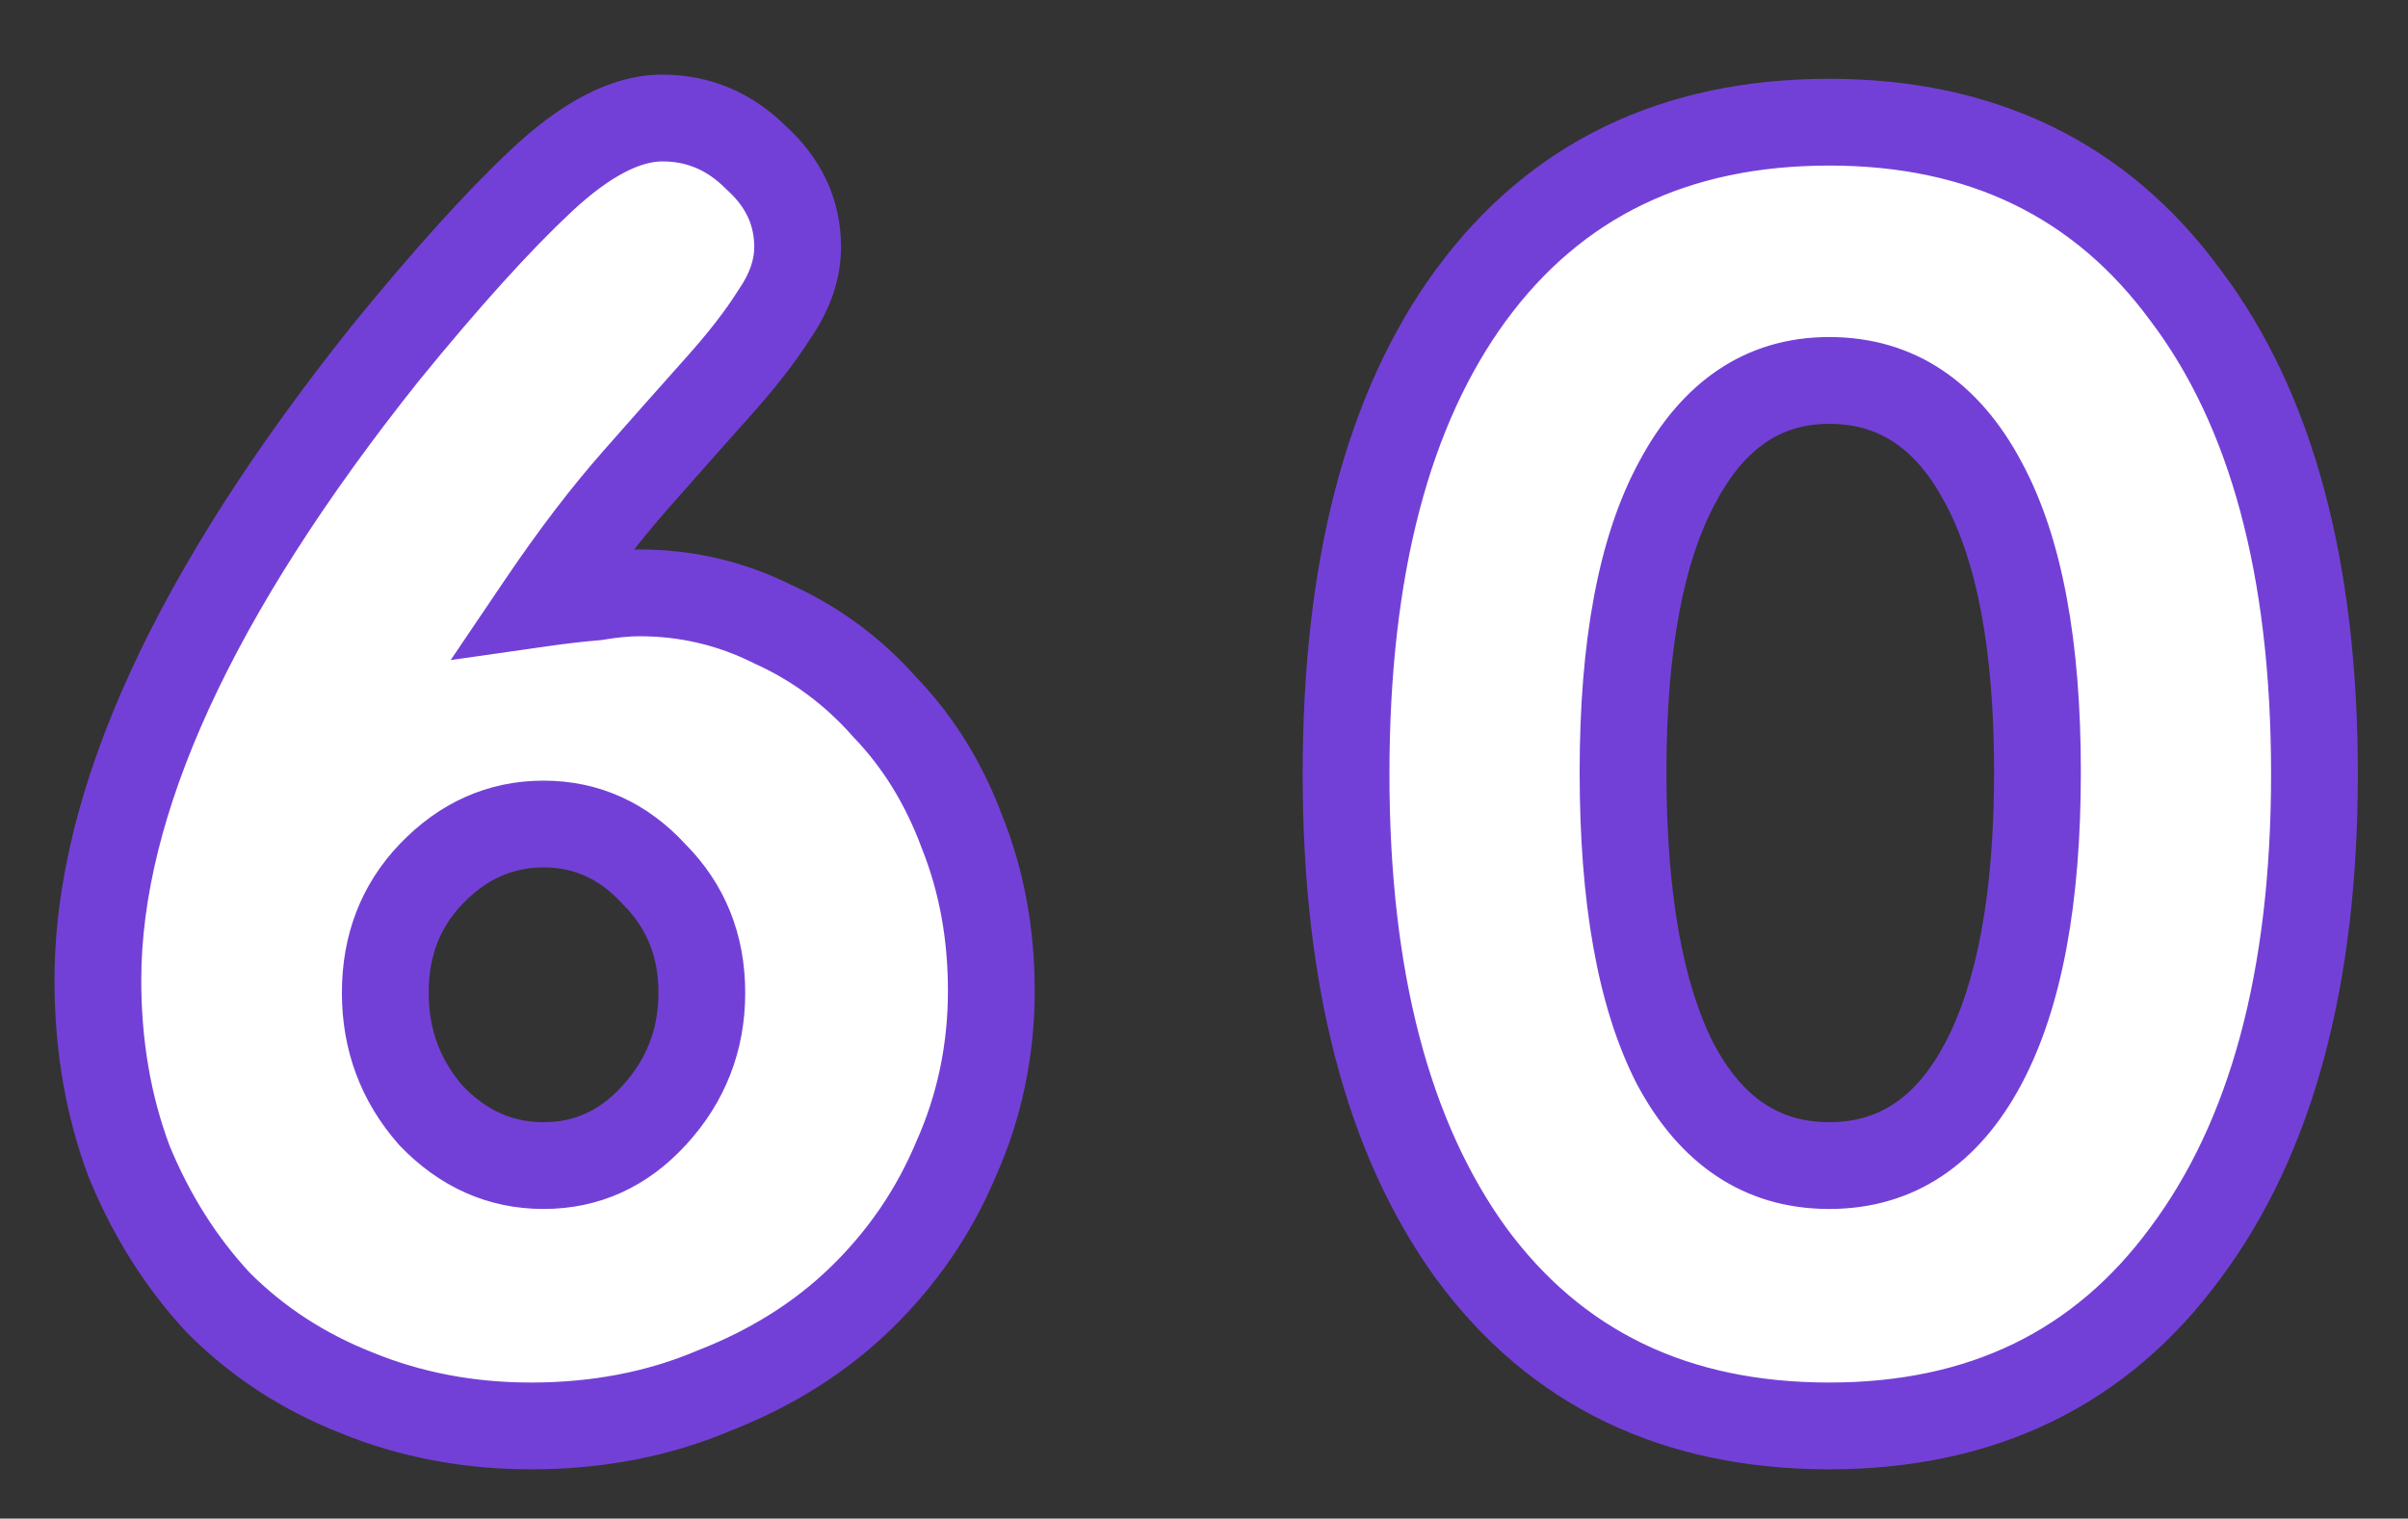 <?xml version="1.0" encoding="UTF-8"?> <svg xmlns="http://www.w3.org/2000/svg" width="111" height="70" viewBox="0 0 111 70" fill="none"><rect x="0" y="0" width="111" height="70" fill="#333333" stroke="none"/> <g clip-path="url(#clip0_20_94)"> <path d="M24.96 27.808C26.432 25.632 27.872 23.744 29.28 22.144C30.688 20.544 31.936 19.136 33.024 17.92C34.176 16.64 35.072 15.488 35.712 14.464C36.416 13.44 36.768 12.416 36.768 11.392C36.768 9.792 36.128 8.416 34.848 7.264C33.632 6.048 32.192 5.44 30.528 5.44C28.864 5.44 27.008 6.4 24.96 8.32C22.976 10.176 20.576 12.832 17.76 16.288C8.928 27.36 4.512 36.992 4.512 45.184C4.512 48.192 4.992 50.976 5.952 53.536C6.976 56.032 8.352 58.208 10.08 60.064C11.872 61.856 13.984 63.232 16.416 64.192C18.912 65.216 21.6 65.728 24.48 65.728C27.552 65.728 30.368 65.184 32.928 64.096C35.552 63.072 37.792 61.664 39.648 59.872C41.568 58.016 43.04 55.872 44.064 53.44C45.152 51.008 45.696 48.416 45.696 45.664C45.696 43.04 45.248 40.608 44.352 38.368C43.52 36.128 42.336 34.208 40.8 32.608C39.328 30.944 37.6 29.664 35.616 28.768C33.696 27.808 31.648 27.328 29.472 27.328C28.896 27.328 28.224 27.392 27.456 27.52C26.688 27.584 25.856 27.68 24.96 27.808ZM17.76 45.76C17.76 43.584 18.464 41.76 19.872 40.288C21.344 38.752 23.072 37.984 25.056 37.984C27.04 37.984 28.736 38.752 30.144 40.288C31.616 41.76 32.352 43.584 32.352 45.76C32.352 47.936 31.616 49.824 30.144 51.424C28.736 52.96 27.04 53.728 25.056 53.728C23.072 53.728 21.344 52.96 19.872 51.424C18.464 49.824 17.76 47.936 17.76 45.76ZM62.048 35.68C62.048 45.088 63.968 52.448 67.808 57.76C71.712 63.072 77.216 65.728 84.32 65.728C91.36 65.728 96.832 63.072 100.736 57.76C104.704 52.448 106.688 45.088 106.688 35.68C106.688 26.208 104.704 18.848 100.736 13.6C96.832 8.288 91.36 5.632 84.32 5.632C77.216 5.632 71.712 8.288 67.808 13.6C63.968 18.848 62.048 26.208 62.048 35.68ZM84.32 17.536C87.392 17.536 89.76 19.104 91.424 22.24C93.088 25.312 93.92 29.76 93.92 35.584C93.92 41.408 93.088 45.888 91.424 49.024C89.76 52.16 87.392 53.728 84.32 53.728C81.248 53.728 78.88 52.16 77.216 49.024C75.616 45.888 74.816 41.408 74.816 35.584C74.816 29.76 75.648 25.312 77.312 22.24C78.976 19.104 81.312 17.536 84.32 17.536Z" fill="white"></path> <path d="M24.96 27.808L23.303 26.687L20.774 30.426L25.243 29.788L24.96 27.808ZM29.28 22.144L27.779 20.823L27.779 20.823L29.28 22.144ZM33.024 17.92L31.537 16.582L31.534 16.586L33.024 17.92ZM35.712 14.464L34.064 13.331L34.039 13.367L34.016 13.404L35.712 14.464ZM34.848 7.264L33.434 8.678L33.471 8.715L33.51 8.751L34.848 7.264ZM24.96 8.32L26.326 9.781L26.328 9.779L24.96 8.32ZM17.76 16.288L16.209 15.025L16.203 15.033L16.197 15.041L17.76 16.288ZM5.952 53.536L4.079 54.238L4.09 54.267L4.102 54.295L5.952 53.536ZM10.08 60.064L8.616 61.427L8.641 61.453L8.666 61.478L10.08 60.064ZM16.416 64.192L17.175 62.342L17.163 62.337L17.15 62.332L16.416 64.192ZM32.928 64.096L32.201 62.233L32.173 62.244L32.146 62.255L32.928 64.096ZM39.648 59.872L41.037 61.311L41.038 61.31L39.648 59.872ZM44.064 53.44L42.238 52.623L42.229 52.644L42.221 52.664L44.064 53.44ZM44.352 38.368L42.477 39.064L42.486 39.088L42.495 39.111L44.352 38.368ZM40.8 32.608L39.302 33.933L39.329 33.964L39.357 33.993L40.8 32.608ZM35.616 28.768L34.722 30.557L34.757 30.575L34.793 30.591L35.616 28.768ZM27.456 27.52L27.622 29.513L27.704 29.506L27.785 29.493L27.456 27.52ZM19.872 40.288L18.428 38.904L18.427 38.906L19.872 40.288ZM30.144 40.288L28.67 41.639L28.699 41.672L28.73 41.702L30.144 40.288ZM30.144 51.424L28.672 50.07L28.67 50.073L30.144 51.424ZM19.872 51.424L18.371 52.745L18.399 52.777L18.428 52.808L19.872 51.424ZM26.617 28.929C28.052 26.807 29.44 24.989 30.781 23.465L27.779 20.823C26.304 22.499 24.812 24.457 23.303 26.687L26.617 28.929ZM30.781 23.465C32.187 21.868 33.431 20.465 34.514 19.254L31.534 16.586C30.441 17.808 29.189 19.22 27.779 20.823L30.781 23.465ZM34.511 19.258C35.711 17.925 36.687 16.678 37.408 15.524L34.016 13.404C33.457 14.298 32.642 15.355 31.537 16.582L34.511 19.258ZM37.36 15.597C38.244 14.312 38.768 12.9 38.768 11.392H34.768C34.768 11.932 34.588 12.568 34.064 13.331L37.36 15.597ZM38.768 11.392C38.768 9.178 37.851 7.276 36.186 5.777L33.51 8.751C34.405 9.556 34.768 10.406 34.768 11.392H38.768ZM36.262 5.85C34.685 4.273 32.742 3.44 30.528 3.44V7.44C31.642 7.44 32.579 7.823 33.434 8.678L36.262 5.85ZM30.528 3.44C28.104 3.44 25.773 4.816 23.592 6.861L26.328 9.779C28.242 7.984 29.624 7.44 30.528 7.44V3.44ZM23.594 6.859C21.516 8.803 19.051 11.537 16.209 15.025L19.311 17.551C22.101 14.127 24.436 11.549 26.326 9.781L23.594 6.859ZM16.197 15.041C7.268 26.234 2.512 36.311 2.512 45.184H6.512C6.512 37.673 10.588 28.486 19.323 17.535L16.197 15.041ZM2.512 45.184C2.512 48.408 3.027 51.432 4.079 54.238L7.825 52.834C6.957 50.52 6.512 47.976 6.512 45.184H2.512ZM4.102 54.295C5.211 57 6.714 59.383 8.616 61.427L11.544 58.701C9.99 57.032 8.741 55.064 7.802 52.777L4.102 54.295ZM8.666 61.478C10.658 63.47 13.003 64.995 15.682 66.052L17.15 62.332C14.965 61.469 13.086 60.242 11.494 58.65L8.666 61.478ZM15.657 66.042C18.41 67.172 21.357 67.728 24.48 67.728V63.728C21.843 63.728 19.414 63.26 17.175 62.342L15.657 66.042ZM24.48 67.728C27.793 67.728 30.878 67.14 33.71 65.937L32.146 62.255C29.858 63.228 27.311 63.728 24.48 63.728V67.728ZM33.655 65.959C36.503 64.848 38.974 63.303 41.037 61.311L38.259 58.433C36.61 60.025 34.601 61.296 32.201 62.233L33.655 65.959ZM41.038 61.31C43.15 59.269 44.777 56.9 45.907 54.216L42.221 52.664C41.303 54.844 39.986 56.764 38.258 58.434L41.038 61.31ZM45.89 54.257C47.096 51.559 47.696 48.688 47.696 45.664H43.696C43.696 48.144 43.208 50.457 42.238 52.623L45.89 54.257ZM47.696 45.664C47.696 42.808 47.207 40.121 46.209 37.625L42.495 39.111C43.289 41.095 43.696 43.272 43.696 45.664H47.696ZM46.227 37.672C45.307 35.195 43.983 33.035 42.243 31.223L39.357 33.993C40.689 35.381 41.733 37.061 42.477 39.064L46.227 37.672ZM42.298 31.283C40.643 29.412 38.686 27.96 36.439 26.945L34.793 30.591C36.514 31.368 38.013 32.476 39.302 33.933L42.298 31.283ZM36.51 26.979C34.309 25.878 31.954 25.328 29.472 25.328V29.328C31.342 29.328 33.083 29.738 34.722 30.557L36.51 26.979ZM29.472 25.328C28.755 25.328 27.969 25.407 27.127 25.547L27.785 29.493C28.479 29.377 29.037 29.328 29.472 29.328V25.328ZM27.29 25.527C26.477 25.595 25.605 25.695 24.677 25.828L25.243 29.788C26.107 29.665 26.899 29.573 27.622 29.513L27.29 25.527ZM19.76 45.76C19.76 44.06 20.291 42.743 21.317 41.67L18.427 38.906C16.637 40.777 15.76 43.108 15.76 45.76H19.76ZM21.316 41.672C22.441 40.498 23.66 39.984 25.056 39.984V35.984C22.484 35.984 20.247 37.006 18.428 38.904L21.316 41.672ZM25.056 39.984C26.448 39.984 27.619 40.493 28.67 41.639L31.618 38.937C29.853 37.011 27.632 35.984 25.056 35.984V39.984ZM28.73 41.702C29.808 42.781 30.352 44.088 30.352 45.76H34.352C34.352 43.08 33.424 40.739 31.558 38.874L28.73 41.702ZM30.352 45.76C30.352 47.435 29.804 48.839 28.672 50.07L31.616 52.778C33.428 50.809 34.352 48.437 34.352 45.76H30.352ZM28.67 50.073C27.619 51.219 26.448 51.728 25.056 51.728V55.728C27.632 55.728 29.853 54.701 31.618 52.775L28.67 50.073ZM25.056 51.728C23.66 51.728 22.441 51.214 21.316 50.04L18.428 52.808C20.247 54.706 22.484 55.728 25.056 55.728V51.728ZM21.373 50.103C20.294 48.876 19.76 47.461 19.76 45.76H15.76C15.76 48.411 16.634 50.772 18.371 52.745L21.373 50.103ZM67.808 57.76L66.187 58.932L66.192 58.938L66.197 58.944L67.808 57.76ZM100.736 57.76L99.134 56.563L99.129 56.569L99.125 56.576L100.736 57.76ZM100.736 13.6L99.125 14.784L99.133 14.795L99.141 14.806L100.736 13.6ZM67.808 13.6L66.197 12.416L66.194 12.419L67.808 13.6ZM91.424 22.24L89.658 23.177L89.662 23.185L89.666 23.193L91.424 22.24ZM91.424 49.024L93.191 49.961L93.191 49.961L91.424 49.024ZM77.216 49.024L75.435 49.933L75.442 49.947L75.45 49.961L77.216 49.024ZM77.312 22.24L79.071 23.193L79.075 23.185L79.079 23.177L77.312 22.24ZM60.048 35.68C60.048 45.332 62.015 53.159 66.187 58.932L69.429 56.588C65.922 51.737 64.048 44.844 64.048 35.68H60.048ZM66.197 58.944C70.51 64.814 76.638 67.728 84.32 67.728V63.728C77.795 63.728 72.914 61.33 69.42 56.576L66.197 58.944ZM84.32 67.728C91.946 67.728 98.038 64.808 102.348 58.944L99.125 56.576C95.626 61.336 90.774 63.728 84.32 63.728V67.728ZM102.339 58.957C106.653 53.181 108.688 45.344 108.688 35.68H104.688C104.688 44.832 102.756 51.715 99.134 56.563L102.339 58.957ZM108.688 35.68C108.688 25.958 106.655 18.112 102.332 12.394L99.141 14.806C102.753 19.584 104.688 26.458 104.688 35.68H108.688ZM102.348 12.416C98.038 6.551 91.946 3.632 84.32 3.632V7.632C90.774 7.632 95.626 10.024 99.125 14.784L102.348 12.416ZM84.32 3.632C76.638 3.632 70.51 6.546 66.197 12.416L69.42 14.784C72.914 10.03 77.795 7.632 84.32 7.632V3.632ZM66.194 12.419C62.012 18.134 60.048 25.969 60.048 35.68H64.048C64.048 26.447 65.924 19.562 69.422 14.781L66.194 12.419ZM84.32 19.536C86.522 19.536 88.275 20.572 89.658 23.177L93.191 21.303C91.246 17.636 88.263 15.536 84.32 15.536V19.536ZM89.666 23.193C91.099 25.838 91.92 29.897 91.92 35.584H95.92C95.92 29.623 95.078 24.786 93.183 21.287L89.666 23.193ZM91.92 35.584C91.92 41.267 91.1 45.368 89.658 48.087L93.191 49.961C95.076 46.408 95.92 41.549 95.92 35.584H91.92ZM89.658 48.087C88.275 50.692 86.522 51.728 84.32 51.728V55.728C88.263 55.728 91.246 53.628 93.191 49.961L89.658 48.087ZM84.32 51.728C82.118 51.728 80.366 50.692 78.983 48.087L75.45 49.961C77.395 53.628 80.378 55.728 84.32 55.728V51.728ZM78.998 48.115C77.606 45.387 76.816 41.274 76.816 35.584H72.816C72.816 41.542 73.626 46.389 75.435 49.933L78.998 48.115ZM76.816 35.584C76.816 29.897 77.638 25.838 79.071 23.193L75.554 21.287C73.659 24.786 72.816 29.623 72.816 35.584H76.816ZM79.079 23.177C80.471 20.553 82.201 19.536 84.32 19.536V15.536C80.424 15.536 77.481 17.655 75.546 21.303L79.079 23.177Z" fill="#7340D7"></path> </g> <defs> <clipPath id="clip0_20_94"> <rect width="111" height="70" fill="white"></rect> </clipPath> </defs> </svg> 